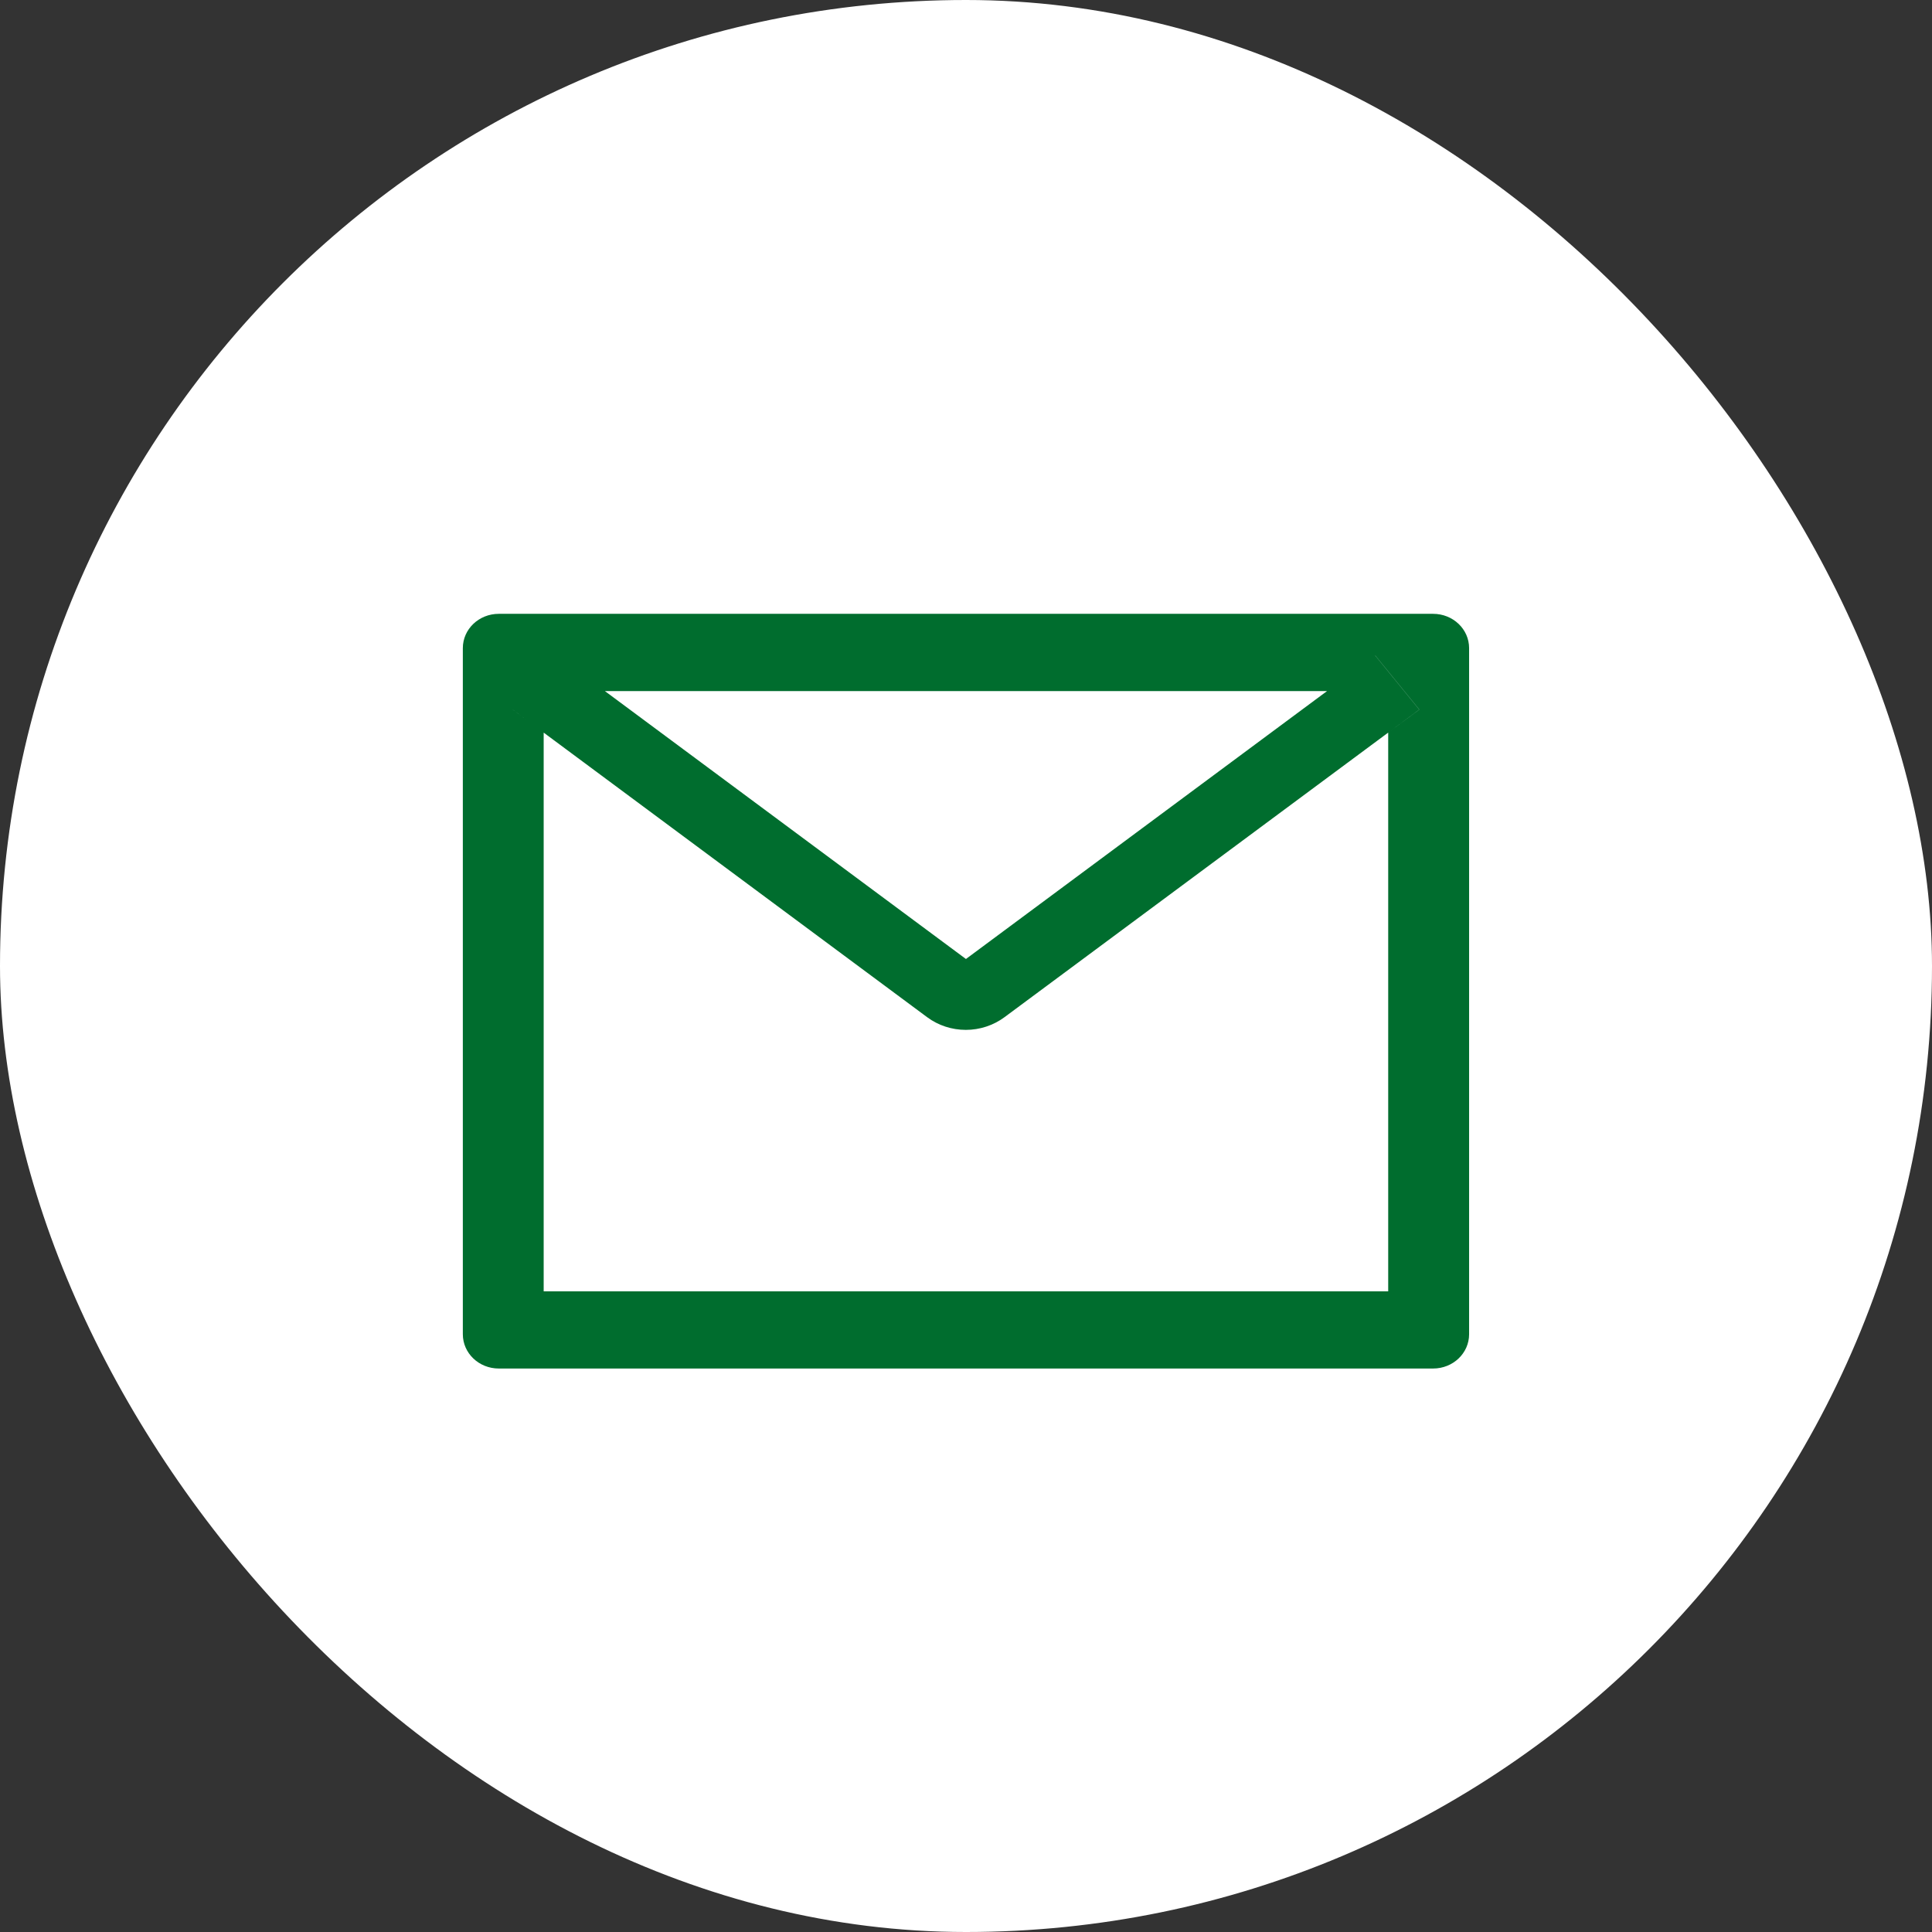 <svg width="32" height="32" viewBox="0 0 32 32" fill="none" xmlns="http://www.w3.org/2000/svg">
<rect x="0" y="0" width="32" height="32" fill="#333333" stroke="none"/>
<rect width="32" height="32" rx="16" fill="white"/>
<path d="M23.737 10.167H8.261C7.932 10.167 7.666 10.421 7.666 10.735V22.099C7.666 22.413 7.932 22.667 8.261 22.667H23.737C24.067 22.667 24.333 22.413 24.333 22.099V10.735C24.333 10.421 24.067 10.167 23.737 10.167ZM22.993 12.134V21.389H9.005V12.134L8.492 11.753L9.223 10.856L10.019 11.447H21.982L22.778 10.856L23.509 11.753L22.993 12.134ZM21.982 11.445L15.999 15.884L10.017 11.445L9.221 10.854L8.49 11.751L9.003 12.133L15.358 16.849C15.54 16.984 15.765 17.058 15.997 17.058C16.228 17.058 16.453 16.984 16.636 16.849L22.993 12.134L23.507 11.753L22.776 10.856L21.982 11.445Z" fill="#006D2E"/>
</svg>
